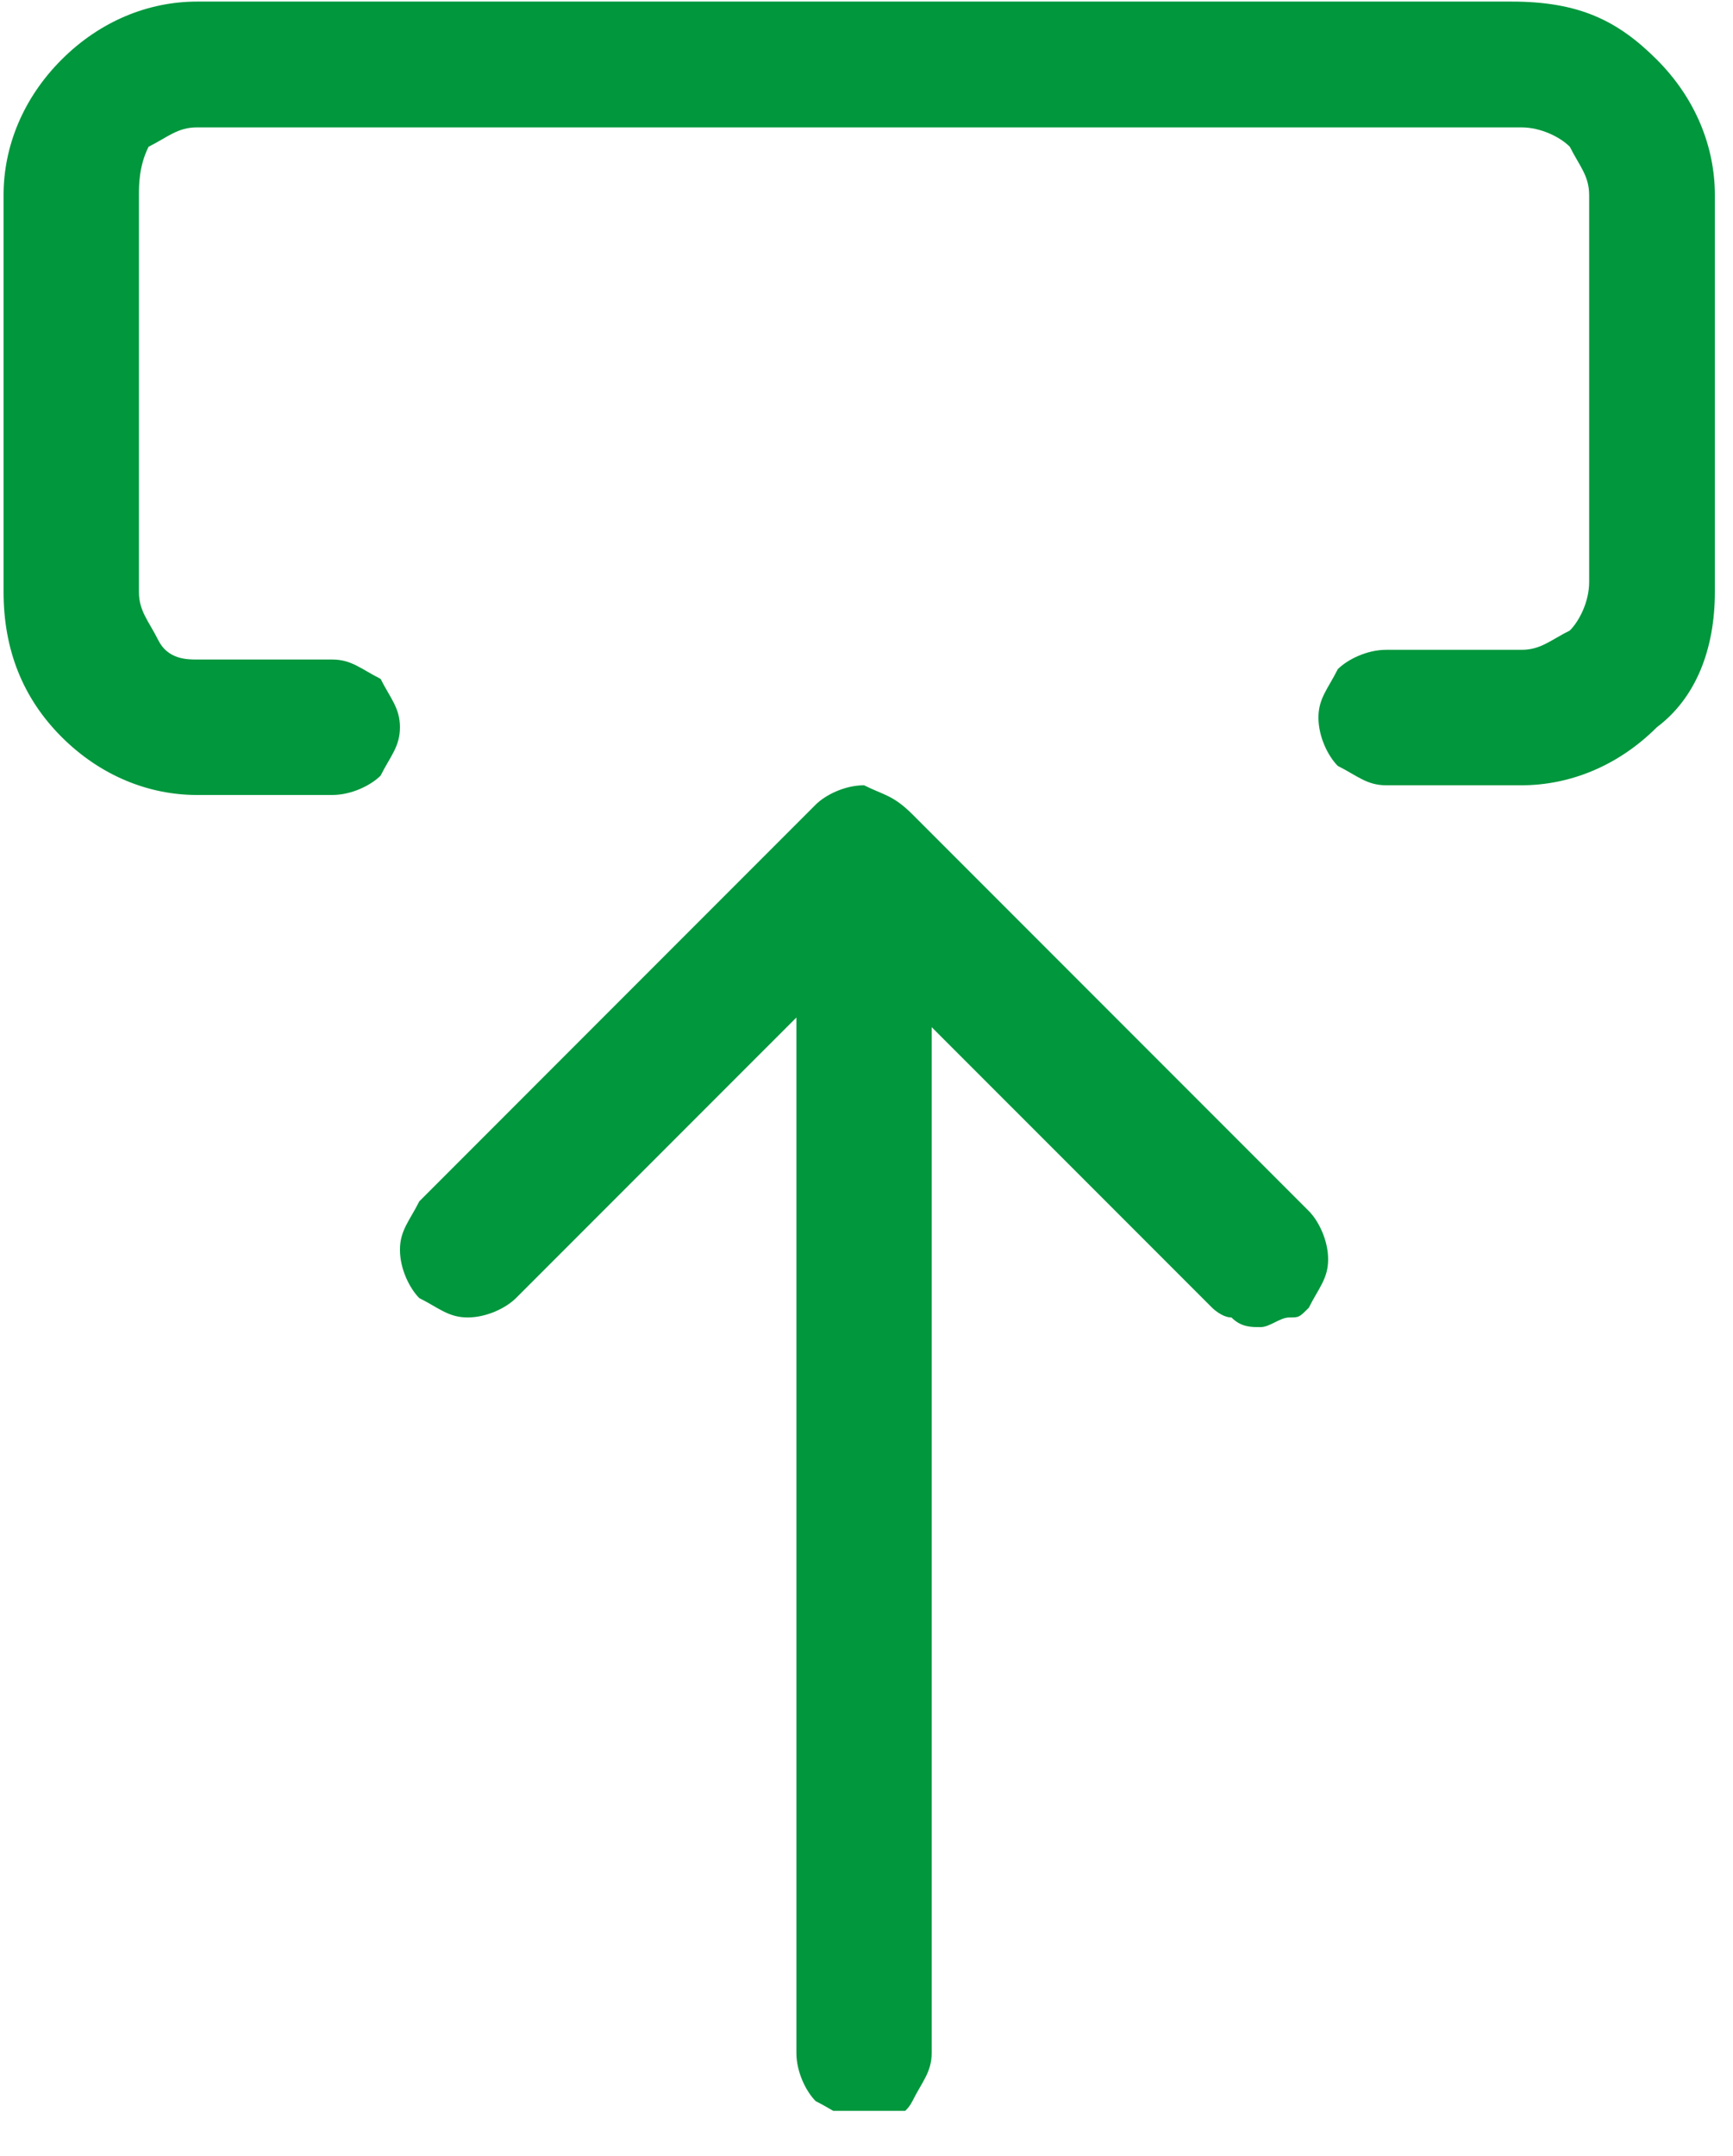 <svg width="37" height="46" viewBox="0 0 37 46" fill="none" xmlns="http://www.w3.org/2000/svg">
<g clip-path="url(#clip0_1_839)">
<path d="M19.48 17.374L27.943 25.837C28.149 26.043 28.356 26.456 28.356 26.869C28.356 27.282 28.149 27.488 27.943 27.901C27.736 28.108 27.736 28.108 27.53 28.108C27.324 28.108 27.117 28.314 26.911 28.314C26.704 28.314 26.498 28.314 26.291 28.108C26.085 28.108 25.879 27.901 25.879 27.901L19.892 21.915V43.796C19.892 44.209 19.686 44.415 19.48 44.828C19.273 45.241 18.86 45.241 18.448 45.241C18.035 45.241 17.828 45.034 17.415 44.828C17.209 44.621 17.003 44.209 17.003 43.796V21.709L11.016 27.695C10.81 27.901 10.397 28.108 9.984 28.108C9.571 28.108 9.365 27.901 8.952 27.695C8.746 27.488 8.539 27.076 8.539 26.663C8.539 26.25 8.746 26.043 8.952 25.631L17.415 17.167C17.622 16.961 18.035 16.754 18.448 16.754C18.86 16.961 19.067 16.961 19.48 17.374ZM35.374 1.273C36.2 2.098 36.613 3.131 36.613 4.163V12.626C36.613 13.864 36.2 14.897 35.374 15.516C34.548 16.341 33.516 16.754 32.484 16.754H29.594C29.181 16.754 28.975 16.548 28.562 16.341C28.356 16.135 28.149 15.722 28.149 15.309C28.149 14.897 28.356 14.69 28.562 14.277C28.769 14.071 29.181 13.864 29.594 13.864H32.484C32.897 13.864 33.103 13.658 33.516 13.452C33.723 13.245 33.929 12.832 33.929 12.419V4.163C33.929 3.75 33.723 3.543 33.516 3.131C33.31 2.924 32.897 2.718 32.484 2.718H4.204C3.792 2.718 3.585 2.924 3.172 3.131C2.966 3.543 2.966 3.956 2.966 4.163V12.626C2.966 13.039 3.172 13.245 3.379 13.658C3.585 14.071 3.998 14.071 4.204 14.071H7.094C7.507 14.071 7.714 14.277 8.126 14.484C8.333 14.897 8.539 15.103 8.539 15.516C8.539 15.929 8.333 16.135 8.126 16.548C7.92 16.754 7.507 16.961 7.094 16.961H4.204C3.172 16.961 2.14 16.548 1.314 15.722C0.489 14.897 0.076 13.864 0.076 12.626V4.163C0.076 3.131 0.489 2.098 1.314 1.273C2.14 0.447 3.172 0.034 4.204 0.034H32.278C33.723 0.034 34.548 0.447 35.374 1.273Z" fill="#00973D"/>
</g>
<defs>
<clipPath id="clip0_1_839">
<rect width="36.537" height="45" fill="white" transform="translate(0.076 0.034)"/>
</clipPath>
</defs>
</svg>
